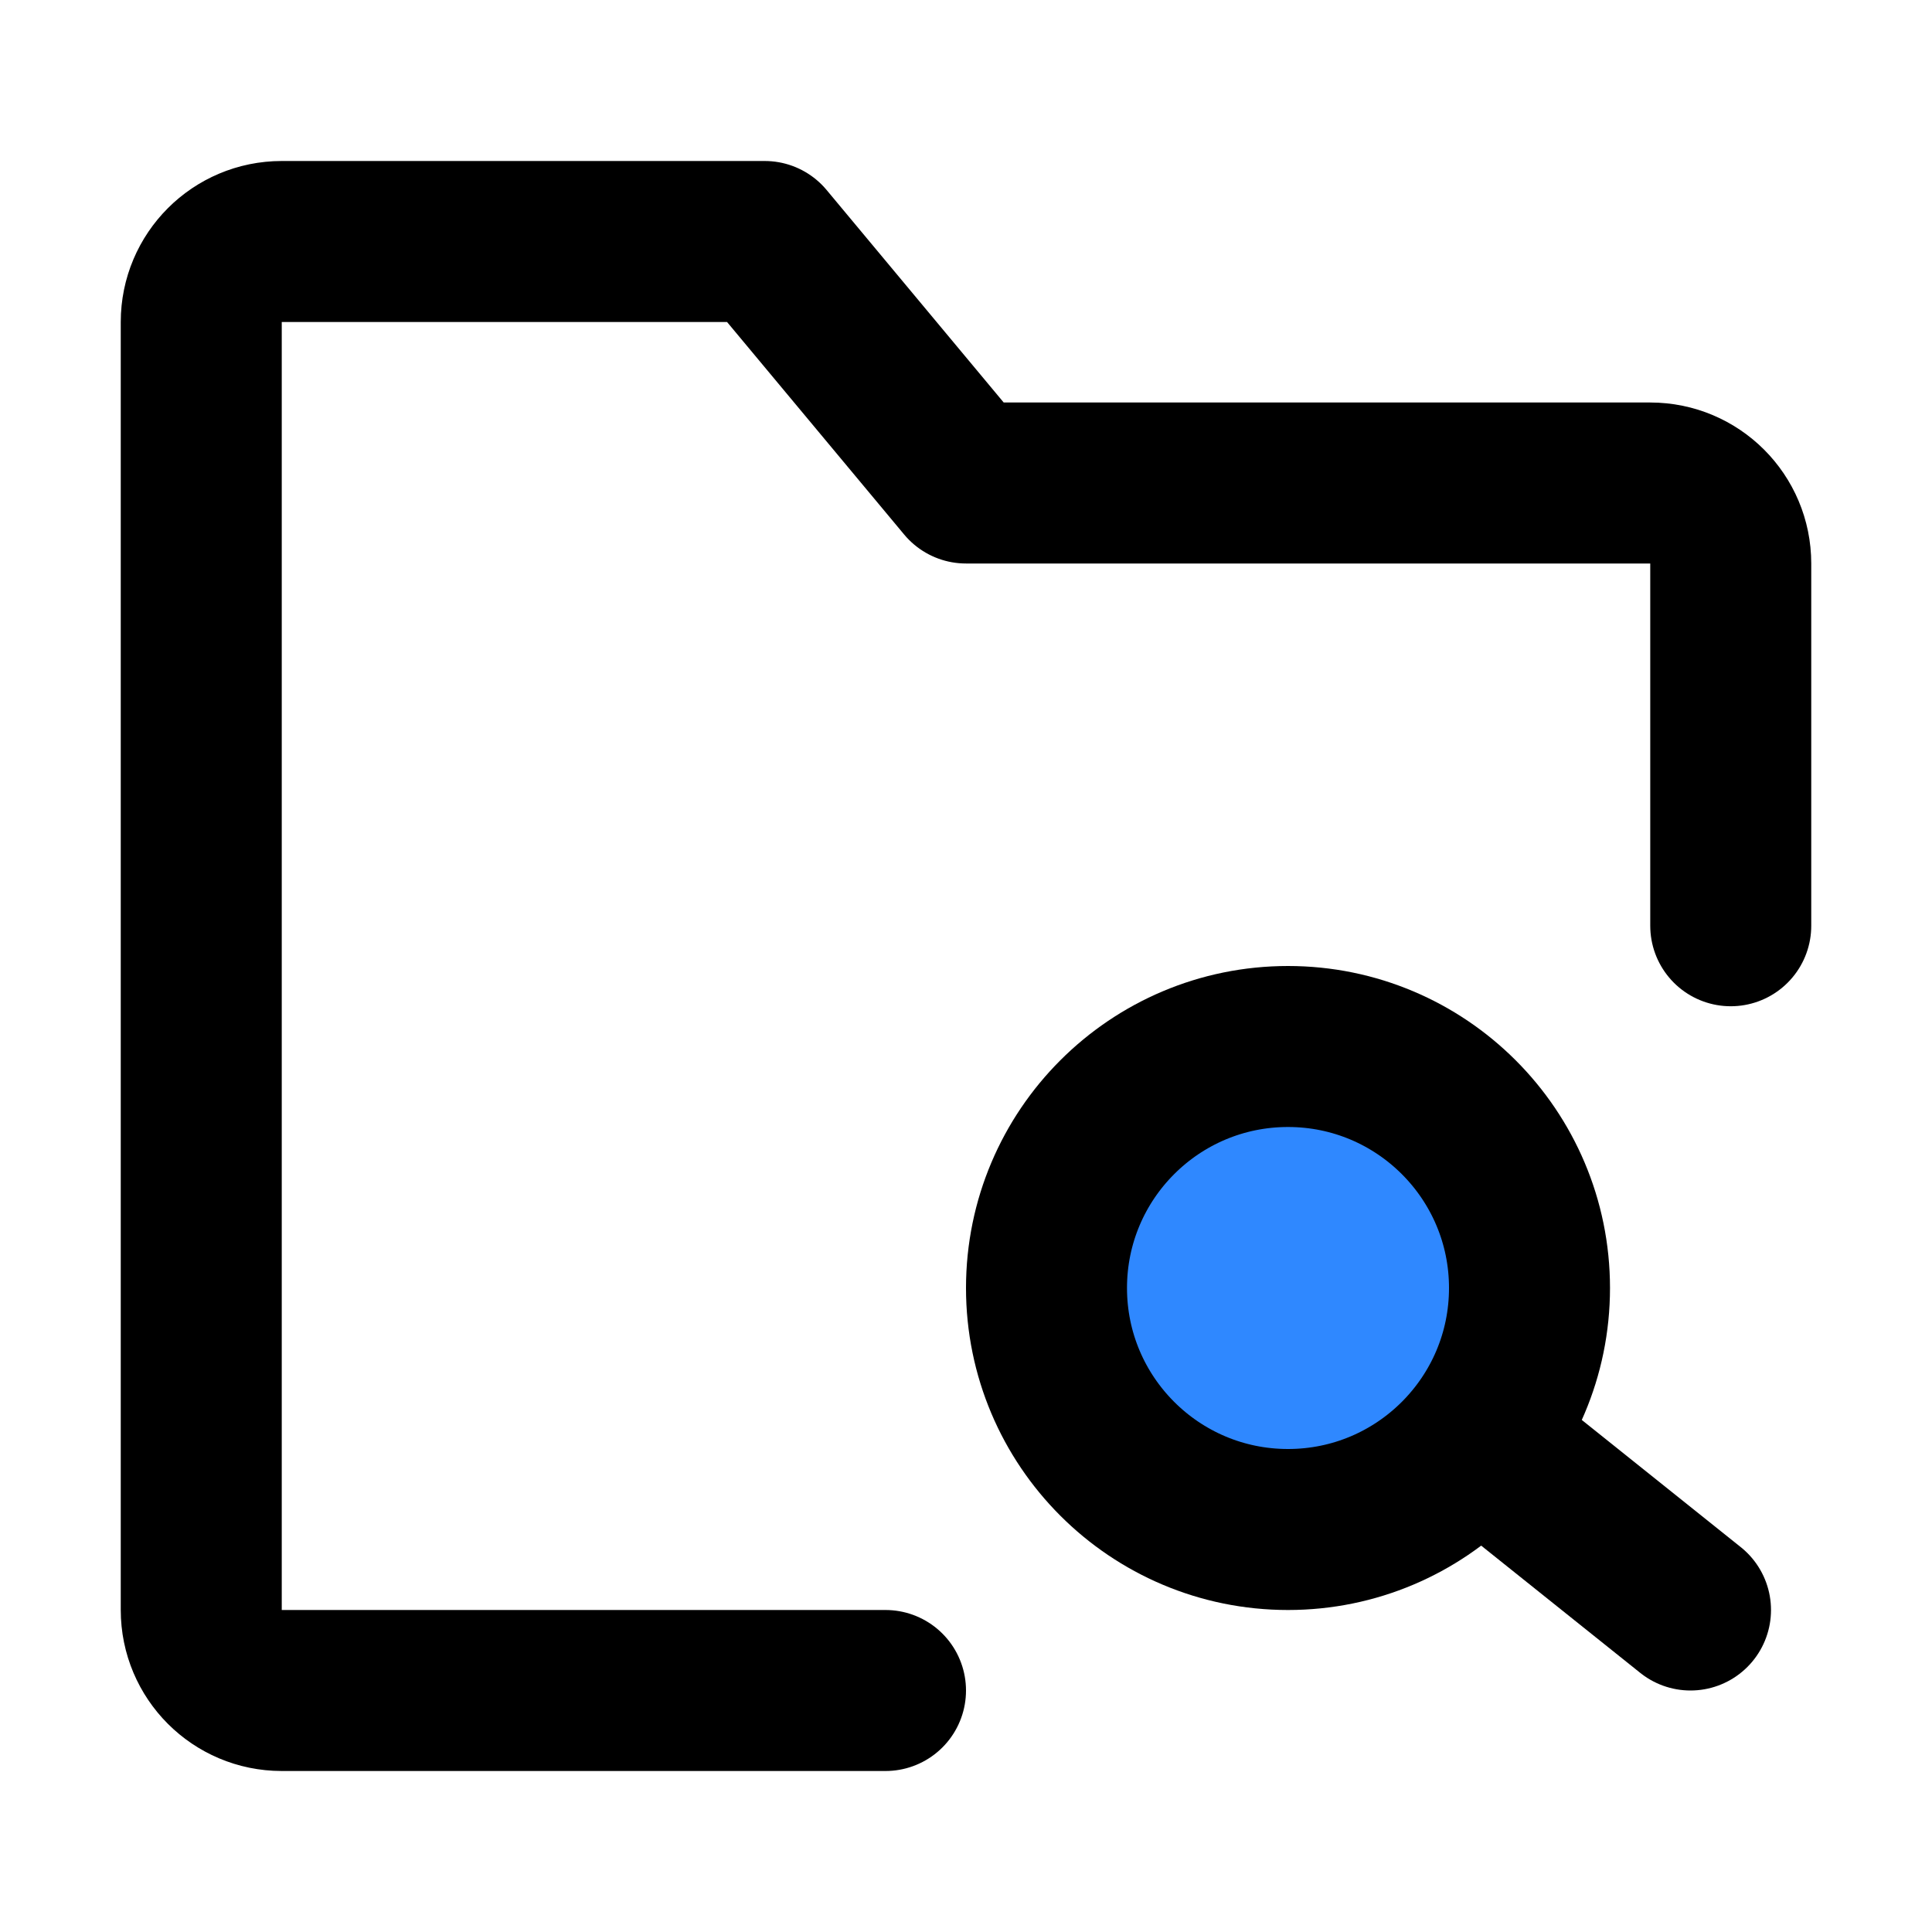 <svg width="48" height="48" viewBox="0 0 48 48" fill="none" xmlns="http://www.w3.org/2000/svg">
<path d="M43 23V14C43 12.895 42.105 12 41 12H24L19 6H7C5.895 6 5 6.895 5 8V40C5 41.105 5.895 42 7 42H22" stroke="black" stroke-width="4" stroke-linecap="round" stroke-linejoin="round"/>
<circle cx="32" cy="32" r="6" fill="#2F88FF" stroke="black" stroke-width="4"/>
<path d="M37 36L42 40" stroke="black" stroke-width="4" stroke-linecap="round" stroke-linejoin="round"/>
</svg>